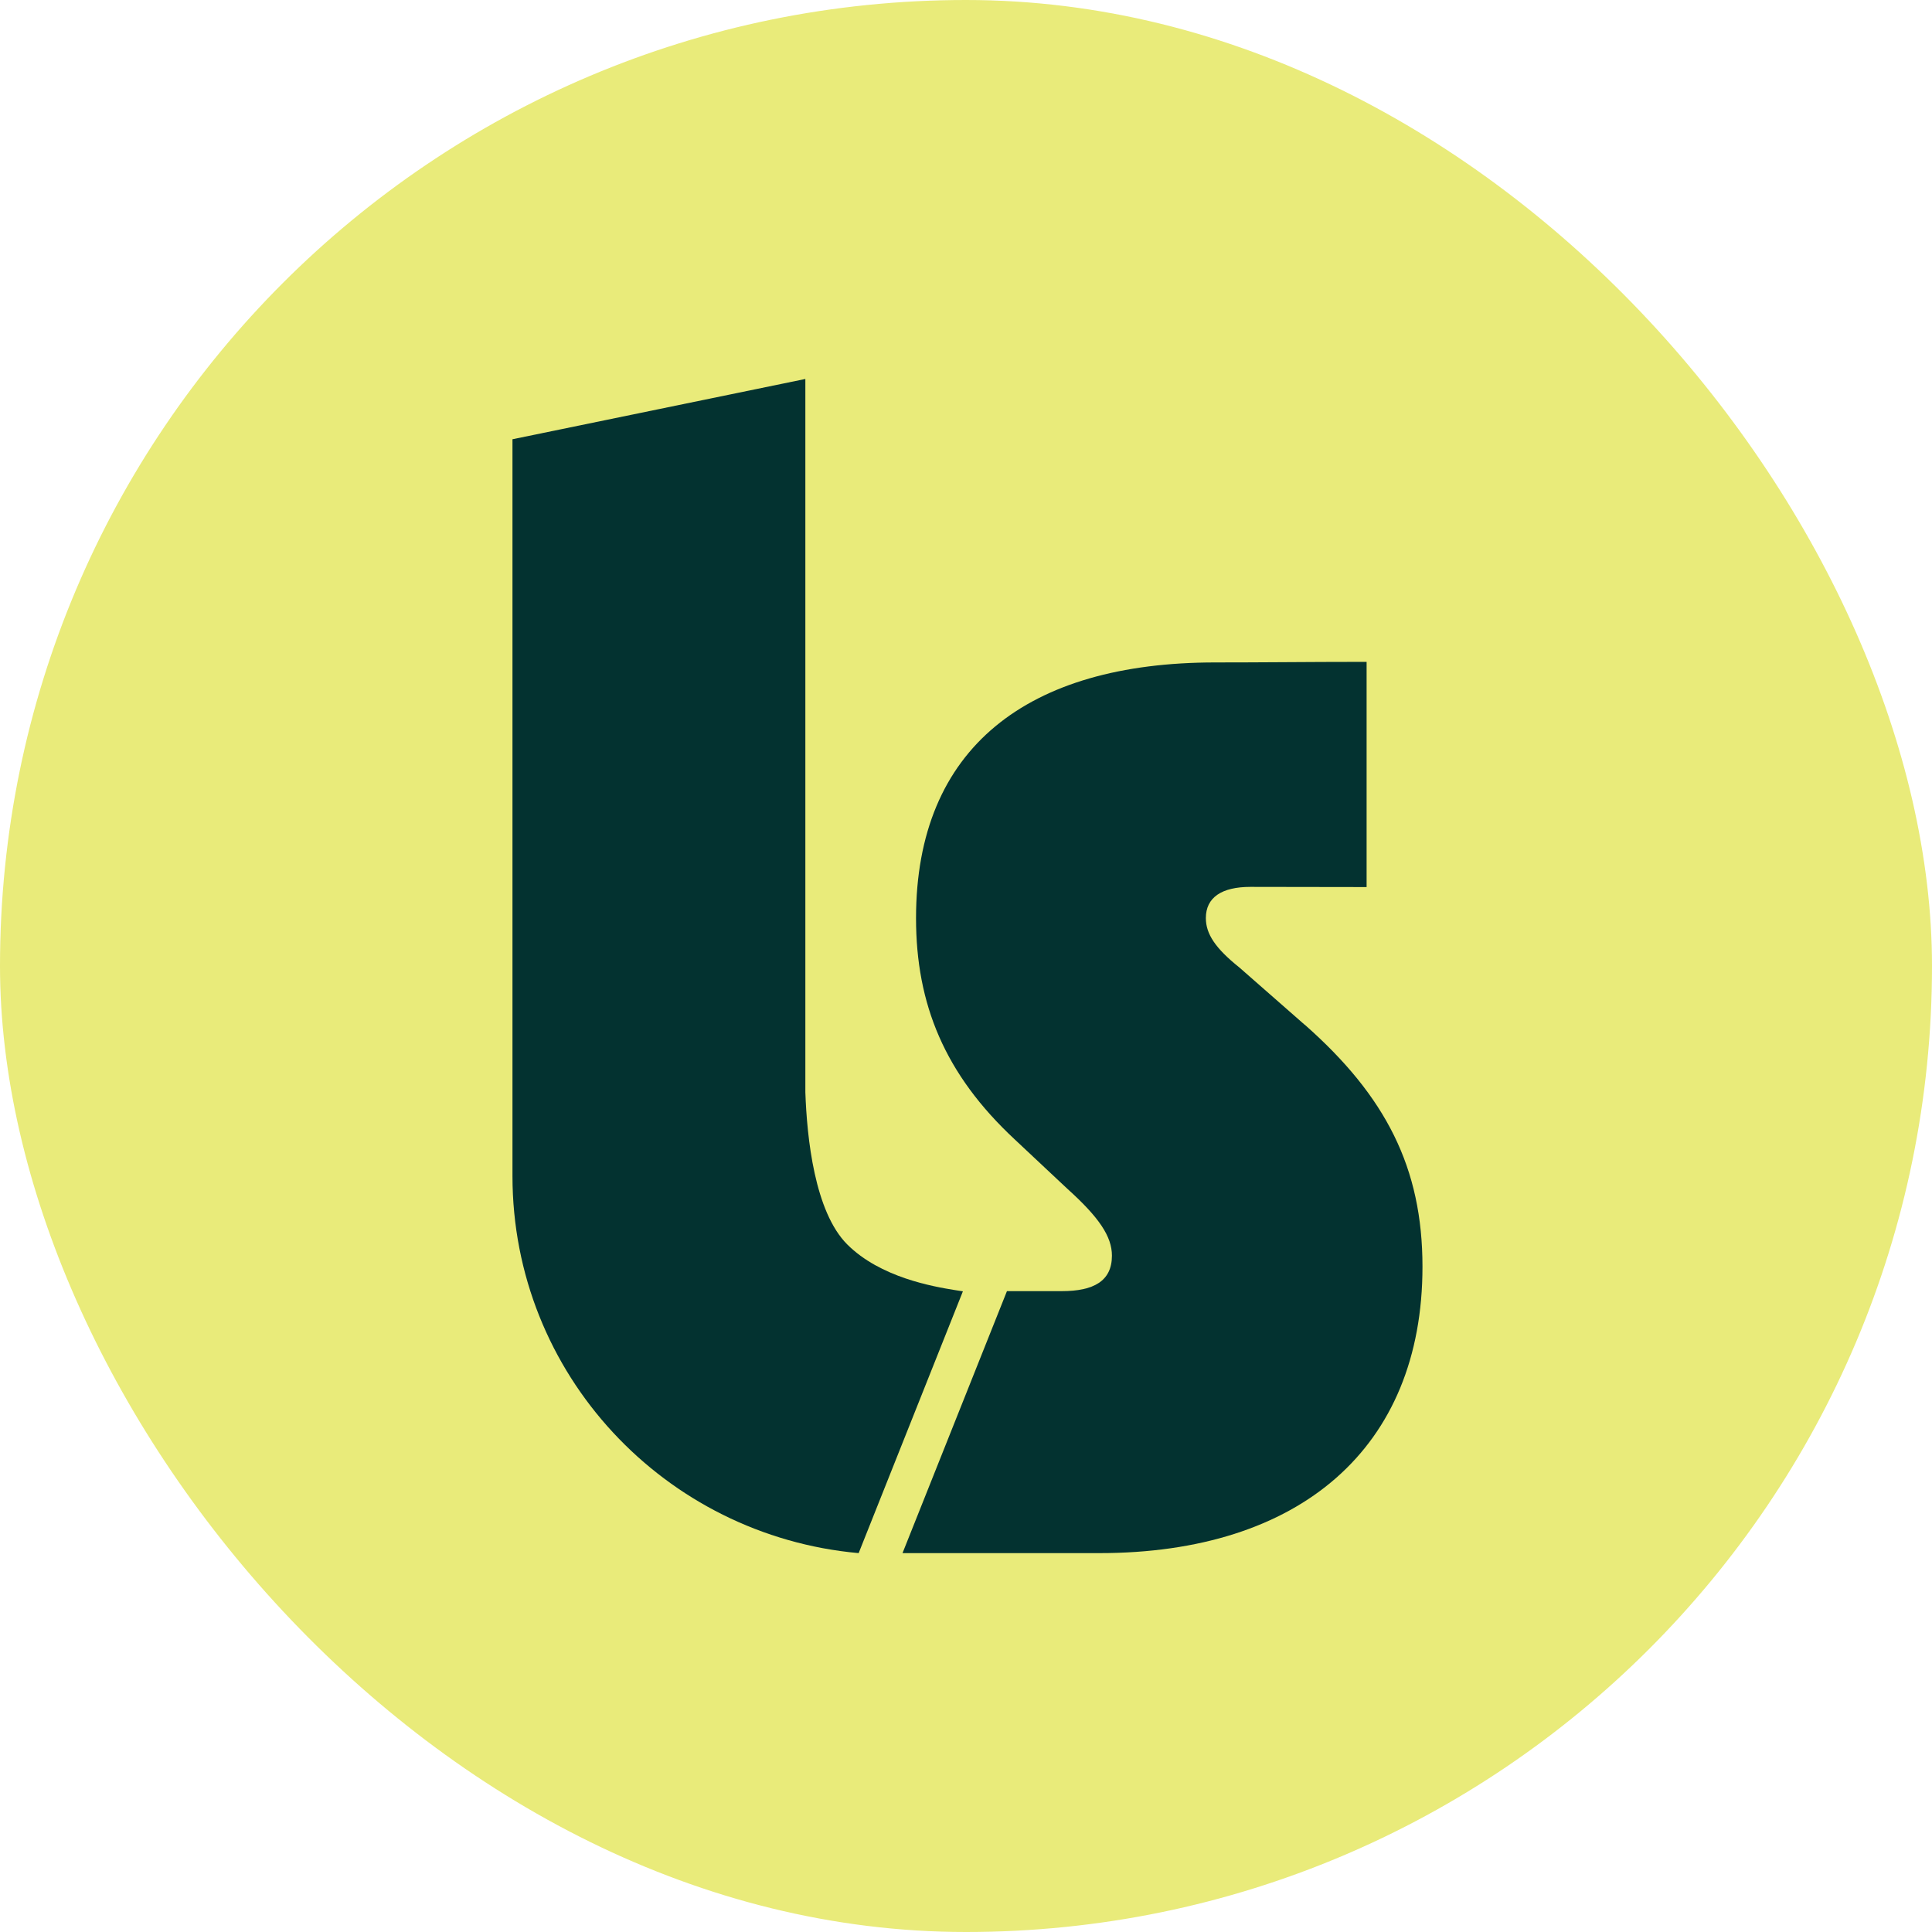 <svg width="719" height="719" viewBox="0 0 719 719" fill="none" xmlns="http://www.w3.org/2000/svg"><rect width="719" height="719" rx="359.5" fill="#E9EB7A"/><path fill-rule="evenodd" clip-rule="evenodd" d="M319.55 578c-72.153-6.507-128.831-66.603-128.831-140.355V163.469l108.995-22.433v265.413c.588 17.033 3.445 44.538 15.598 56.677 12.317 12.29 31.866 15.667 40.205 17.007l2.829.437" fill="#033230"/><path fill-rule="evenodd" clip-rule="evenodd" d="m485.523 381.35-24.32-21.326c-8.872-7.095-12.44-12.44-12.44-18.36 0-7.696 5.919-11.606 16.582-11.606 4.976 0 10.513.014 16.678.027 7.779.014 16.569.041 26.562.041v-83.813c-11.579 0-21.627.068-31.155.123-8.571.054-16.705.095-25.126.095-69.911 0-111.401 31.757-111.401 95.174 0 32.003 10.663 58.073 36.746 82.351l19.576 18.36c11.839 10.663 16.583 17.785 16.583 24.88 0 9.488-6.836 13.206-18.661 13.206h-20.41L335.872 578h73.233c74.641 0 120.273-39.057 120.273-106.603 0-36.746-13.616-63.417-43.841-90.075v.028h-.014Z" fill="#033230"/></svg>